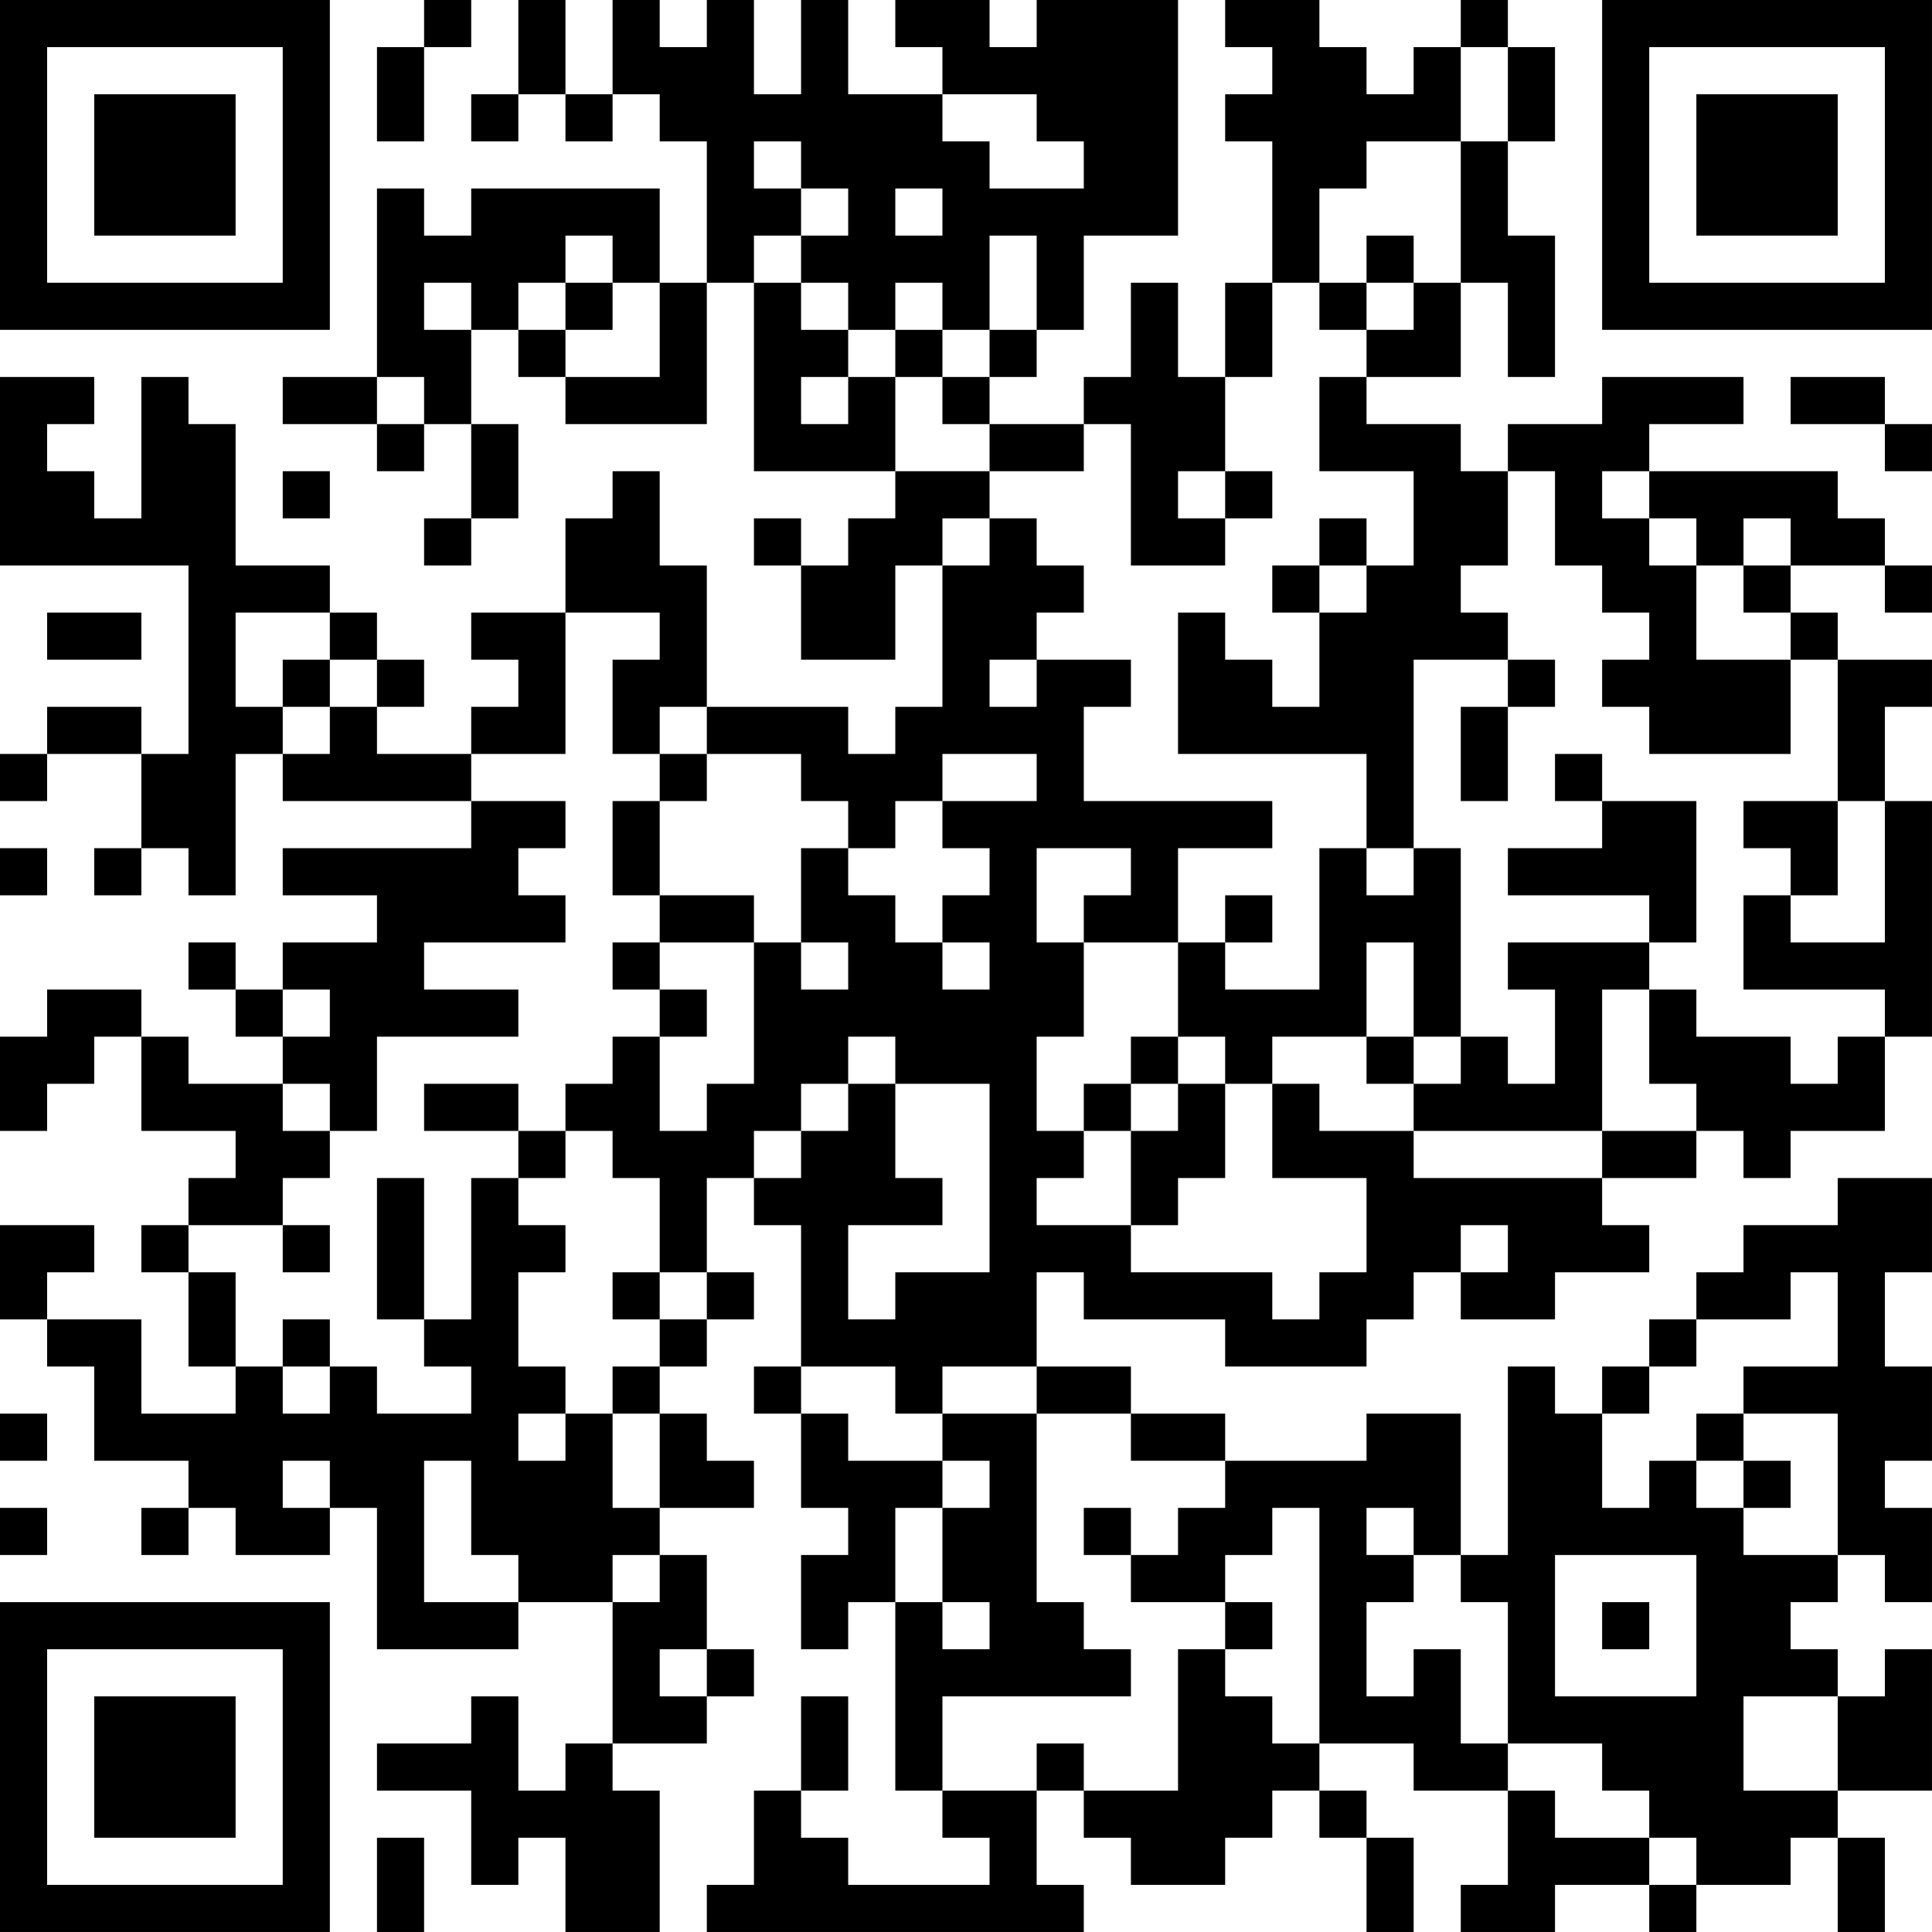 <?xml version="1.0" encoding="UTF-8"?>
<svg xmlns="http://www.w3.org/2000/svg" version="1.1" width="300" height="300" viewBox="0 0 300 300"><rect x="0" y="0" width="300" height="300" fill="#ffffff"/><g transform="scale(7.317)"><g transform="translate(0,0)"><path fill-rule="evenodd" d="M9 0L9 1L8 1L8 3L9 3L9 1L10 1L10 0ZM11 0L11 2L10 2L10 3L11 3L11 2L12 2L12 3L13 3L13 2L14 2L14 3L15 3L15 6L14 6L14 4L10 4L10 5L9 5L9 4L8 4L8 8L6 8L6 9L8 9L8 10L9 10L9 9L10 9L10 11L9 11L9 12L10 12L10 11L11 11L11 9L10 9L10 7L11 7L11 8L12 8L12 9L15 9L15 6L16 6L16 10L19 10L19 11L18 11L18 12L17 12L17 11L16 11L16 12L17 12L17 14L19 14L19 12L20 12L20 15L19 15L19 16L18 16L18 15L15 15L15 12L14 12L14 10L13 10L13 11L12 11L12 13L10 13L10 14L11 14L11 15L10 15L10 16L8 16L8 15L9 15L9 14L8 14L8 13L7 13L7 12L5 12L5 9L4 9L4 8L3 8L3 11L2 11L2 10L1 10L1 9L2 9L2 8L0 8L0 12L4 12L4 16L3 16L3 15L1 15L1 16L0 16L0 17L1 17L1 16L3 16L3 18L2 18L2 19L3 19L3 18L4 18L4 19L5 19L5 16L6 16L6 17L10 17L10 18L6 18L6 19L8 19L8 20L6 20L6 21L5 21L5 20L4 20L4 21L5 21L5 22L6 22L6 23L4 23L4 22L3 22L3 21L1 21L1 22L0 22L0 24L1 24L1 23L2 23L2 22L3 22L3 24L5 24L5 25L4 25L4 26L3 26L3 27L4 27L4 29L5 29L5 30L3 30L3 28L1 28L1 27L2 27L2 26L0 26L0 28L1 28L1 29L2 29L2 31L4 31L4 32L3 32L3 33L4 33L4 32L5 32L5 33L7 33L7 32L8 32L8 35L11 35L11 34L13 34L13 37L12 37L12 38L11 38L11 36L10 36L10 37L8 37L8 38L10 38L10 40L11 40L11 39L12 39L12 41L14 41L14 38L13 38L13 37L15 37L15 36L16 36L16 35L15 35L15 33L14 33L14 32L16 32L16 31L15 31L15 30L14 30L14 29L15 29L15 28L16 28L16 27L15 27L15 25L16 25L16 26L17 26L17 29L16 29L16 30L17 30L17 32L18 32L18 33L17 33L17 35L18 35L18 34L19 34L19 38L20 38L20 39L21 39L21 40L18 40L18 39L17 39L17 38L18 38L18 36L17 36L17 38L16 38L16 40L15 40L15 41L23 41L23 40L22 40L22 38L23 38L23 39L24 39L24 40L26 40L26 39L27 39L27 38L28 38L28 39L29 39L29 41L30 41L30 39L29 39L29 38L28 38L28 37L30 37L30 38L32 38L32 40L31 40L31 41L33 41L33 40L35 40L35 41L36 41L36 40L38 40L38 39L39 39L39 41L40 41L40 39L39 39L39 38L41 38L41 35L40 35L40 36L39 36L39 35L38 35L38 34L39 34L39 33L40 33L40 34L41 34L41 32L40 32L40 31L41 31L41 29L40 29L40 27L41 27L41 25L39 25L39 26L37 26L37 27L36 27L36 28L35 28L35 29L34 29L34 30L33 30L33 29L32 29L32 33L31 33L31 30L29 30L29 31L26 31L26 30L24 30L24 29L22 29L22 27L23 27L23 28L26 28L26 29L29 29L29 28L30 28L30 27L31 27L31 28L33 28L33 27L35 27L35 26L34 26L34 25L36 25L36 24L37 24L37 25L38 25L38 24L40 24L40 22L41 22L41 17L40 17L40 15L41 15L41 14L39 14L39 13L38 13L38 12L40 12L40 13L41 13L41 12L40 12L40 11L39 11L39 10L35 10L35 9L37 9L37 8L34 8L34 9L32 9L32 10L31 10L31 9L29 9L29 8L31 8L31 6L32 6L32 8L33 8L33 5L32 5L32 3L33 3L33 1L32 1L32 0L31 0L31 1L30 1L30 2L29 2L29 1L28 1L28 0L26 0L26 1L27 1L27 2L26 2L26 3L27 3L27 6L26 6L26 8L25 8L25 6L24 6L24 8L23 8L23 9L21 9L21 8L22 8L22 7L23 7L23 5L25 5L25 0L22 0L22 1L21 1L21 0L19 0L19 1L20 1L20 2L18 2L18 0L17 0L17 2L16 2L16 0L15 0L15 1L14 1L14 0L13 0L13 2L12 2L12 0ZM31 1L31 3L29 3L29 4L28 4L28 6L27 6L27 8L26 8L26 10L25 10L25 11L26 11L26 12L24 12L24 9L23 9L23 10L21 10L21 9L20 9L20 8L21 8L21 7L22 7L22 5L21 5L21 7L20 7L20 6L19 6L19 7L18 7L18 6L17 6L17 5L18 5L18 4L17 4L17 3L16 3L16 4L17 4L17 5L16 5L16 6L17 6L17 7L18 7L18 8L17 8L17 9L18 9L18 8L19 8L19 10L21 10L21 11L20 11L20 12L21 12L21 11L22 11L22 12L23 12L23 13L22 13L22 14L21 14L21 15L22 15L22 14L24 14L24 15L23 15L23 17L27 17L27 18L25 18L25 20L23 20L23 19L24 19L24 18L22 18L22 20L23 20L23 22L22 22L22 24L23 24L23 25L22 25L22 26L24 26L24 27L27 27L27 28L28 28L28 27L29 27L29 25L27 25L27 23L28 23L28 24L30 24L30 25L34 25L34 24L36 24L36 23L35 23L35 21L36 21L36 22L38 22L38 23L39 23L39 22L40 22L40 21L37 21L37 19L38 19L38 20L40 20L40 17L39 17L39 14L38 14L38 13L37 13L37 12L38 12L38 11L37 11L37 12L36 12L36 11L35 11L35 10L34 10L34 11L35 11L35 12L36 12L36 14L38 14L38 16L35 16L35 15L34 15L34 14L35 14L35 13L34 13L34 12L33 12L33 10L32 10L32 12L31 12L31 13L32 13L32 14L30 14L30 18L29 18L29 16L25 16L25 13L26 13L26 14L27 14L27 15L28 15L28 13L29 13L29 12L30 12L30 10L28 10L28 8L29 8L29 7L30 7L30 6L31 6L31 3L32 3L32 1ZM20 2L20 3L21 3L21 4L23 4L23 3L22 3L22 2ZM19 4L19 5L20 5L20 4ZM12 5L12 6L11 6L11 7L12 7L12 8L14 8L14 6L13 6L13 5ZM29 5L29 6L28 6L28 7L29 7L29 6L30 6L30 5ZM9 6L9 7L10 7L10 6ZM12 6L12 7L13 7L13 6ZM19 7L19 8L20 8L20 7ZM8 8L8 9L9 9L9 8ZM38 8L38 9L40 9L40 10L41 10L41 9L40 9L40 8ZM6 10L6 11L7 11L7 10ZM26 10L26 11L27 11L27 10ZM28 11L28 12L27 12L27 13L28 13L28 12L29 12L29 11ZM1 13L1 14L3 14L3 13ZM5 13L5 15L6 15L6 16L7 16L7 15L8 15L8 14L7 14L7 13ZM12 13L12 16L10 16L10 17L12 17L12 18L11 18L11 19L12 19L12 20L9 20L9 21L11 21L11 22L8 22L8 24L7 24L7 23L6 23L6 24L7 24L7 25L6 25L6 26L4 26L4 27L5 27L5 29L6 29L6 30L7 30L7 29L8 29L8 30L10 30L10 29L9 29L9 28L10 28L10 25L11 25L11 26L12 26L12 27L11 27L11 29L12 29L12 30L11 30L11 31L12 31L12 30L13 30L13 32L14 32L14 30L13 30L13 29L14 29L14 28L15 28L15 27L14 27L14 25L13 25L13 24L12 24L12 23L13 23L13 22L14 22L14 24L15 24L15 23L16 23L16 20L17 20L17 21L18 21L18 20L17 20L17 18L18 18L18 19L19 19L19 20L20 20L20 21L21 21L21 20L20 20L20 19L21 19L21 18L20 18L20 17L22 17L22 16L20 16L20 17L19 17L19 18L18 18L18 17L17 17L17 16L15 16L15 15L14 15L14 16L13 16L13 14L14 14L14 13ZM6 14L6 15L7 15L7 14ZM32 14L32 15L31 15L31 17L32 17L32 15L33 15L33 14ZM14 16L14 17L13 17L13 19L14 19L14 20L13 20L13 21L14 21L14 22L15 22L15 21L14 21L14 20L16 20L16 19L14 19L14 17L15 17L15 16ZM33 16L33 17L34 17L34 18L32 18L32 19L35 19L35 20L32 20L32 21L33 21L33 23L32 23L32 22L31 22L31 18L30 18L30 19L29 19L29 18L28 18L28 21L26 21L26 20L27 20L27 19L26 19L26 20L25 20L25 22L24 22L24 23L23 23L23 24L24 24L24 26L25 26L25 25L26 25L26 23L27 23L27 22L29 22L29 23L30 23L30 24L34 24L34 21L35 21L35 20L36 20L36 17L34 17L34 16ZM37 17L37 18L38 18L38 19L39 19L39 17ZM0 18L0 19L1 19L1 18ZM29 20L29 22L30 22L30 23L31 23L31 22L30 22L30 20ZM6 21L6 22L7 22L7 21ZM18 22L18 23L17 23L17 24L16 24L16 25L17 25L17 24L18 24L18 23L19 23L19 25L20 25L20 26L18 26L18 28L19 28L19 27L21 27L21 23L19 23L19 22ZM25 22L25 23L24 23L24 24L25 24L25 23L26 23L26 22ZM9 23L9 24L11 24L11 25L12 25L12 24L11 24L11 23ZM8 25L8 28L9 28L9 25ZM6 26L6 27L7 27L7 26ZM31 26L31 27L32 27L32 26ZM13 27L13 28L14 28L14 27ZM38 27L38 28L36 28L36 29L35 29L35 30L34 30L34 32L35 32L35 31L36 31L36 32L37 32L37 33L39 33L39 30L37 30L37 29L39 29L39 27ZM6 28L6 29L7 29L7 28ZM17 29L17 30L18 30L18 31L20 31L20 32L19 32L19 34L20 34L20 35L21 35L21 34L20 34L20 32L21 32L21 31L20 31L20 30L22 30L22 34L23 34L23 35L24 35L24 36L20 36L20 38L22 38L22 37L23 37L23 38L25 38L25 35L26 35L26 36L27 36L27 37L28 37L28 32L27 32L27 33L26 33L26 34L24 34L24 33L25 33L25 32L26 32L26 31L24 31L24 30L22 30L22 29L20 29L20 30L19 30L19 29ZM0 30L0 31L1 31L1 30ZM36 30L36 31L37 31L37 32L38 32L38 31L37 31L37 30ZM6 31L6 32L7 32L7 31ZM9 31L9 34L11 34L11 33L10 33L10 31ZM0 32L0 33L1 33L1 32ZM23 32L23 33L24 33L24 32ZM29 32L29 33L30 33L30 34L29 34L29 36L30 36L30 35L31 35L31 37L32 37L32 38L33 38L33 39L35 39L35 40L36 40L36 39L35 39L35 38L34 38L34 37L32 37L32 34L31 34L31 33L30 33L30 32ZM13 33L13 34L14 34L14 33ZM33 33L33 36L36 36L36 33ZM26 34L26 35L27 35L27 34ZM34 34L34 35L35 35L35 34ZM14 35L14 36L15 36L15 35ZM37 36L37 38L39 38L39 36ZM8 39L8 41L9 41L9 39ZM0 0L0 7L7 7L7 0ZM1 1L1 6L6 6L6 1ZM2 2L2 5L5 5L5 2ZM34 0L34 7L41 7L41 0ZM35 1L35 6L40 6L40 1ZM36 2L36 5L39 5L39 2ZM0 34L0 41L7 41L7 34ZM1 35L1 40L6 40L6 35ZM2 36L2 39L5 39L5 36Z" fill="#000000"/></g></g></svg>
